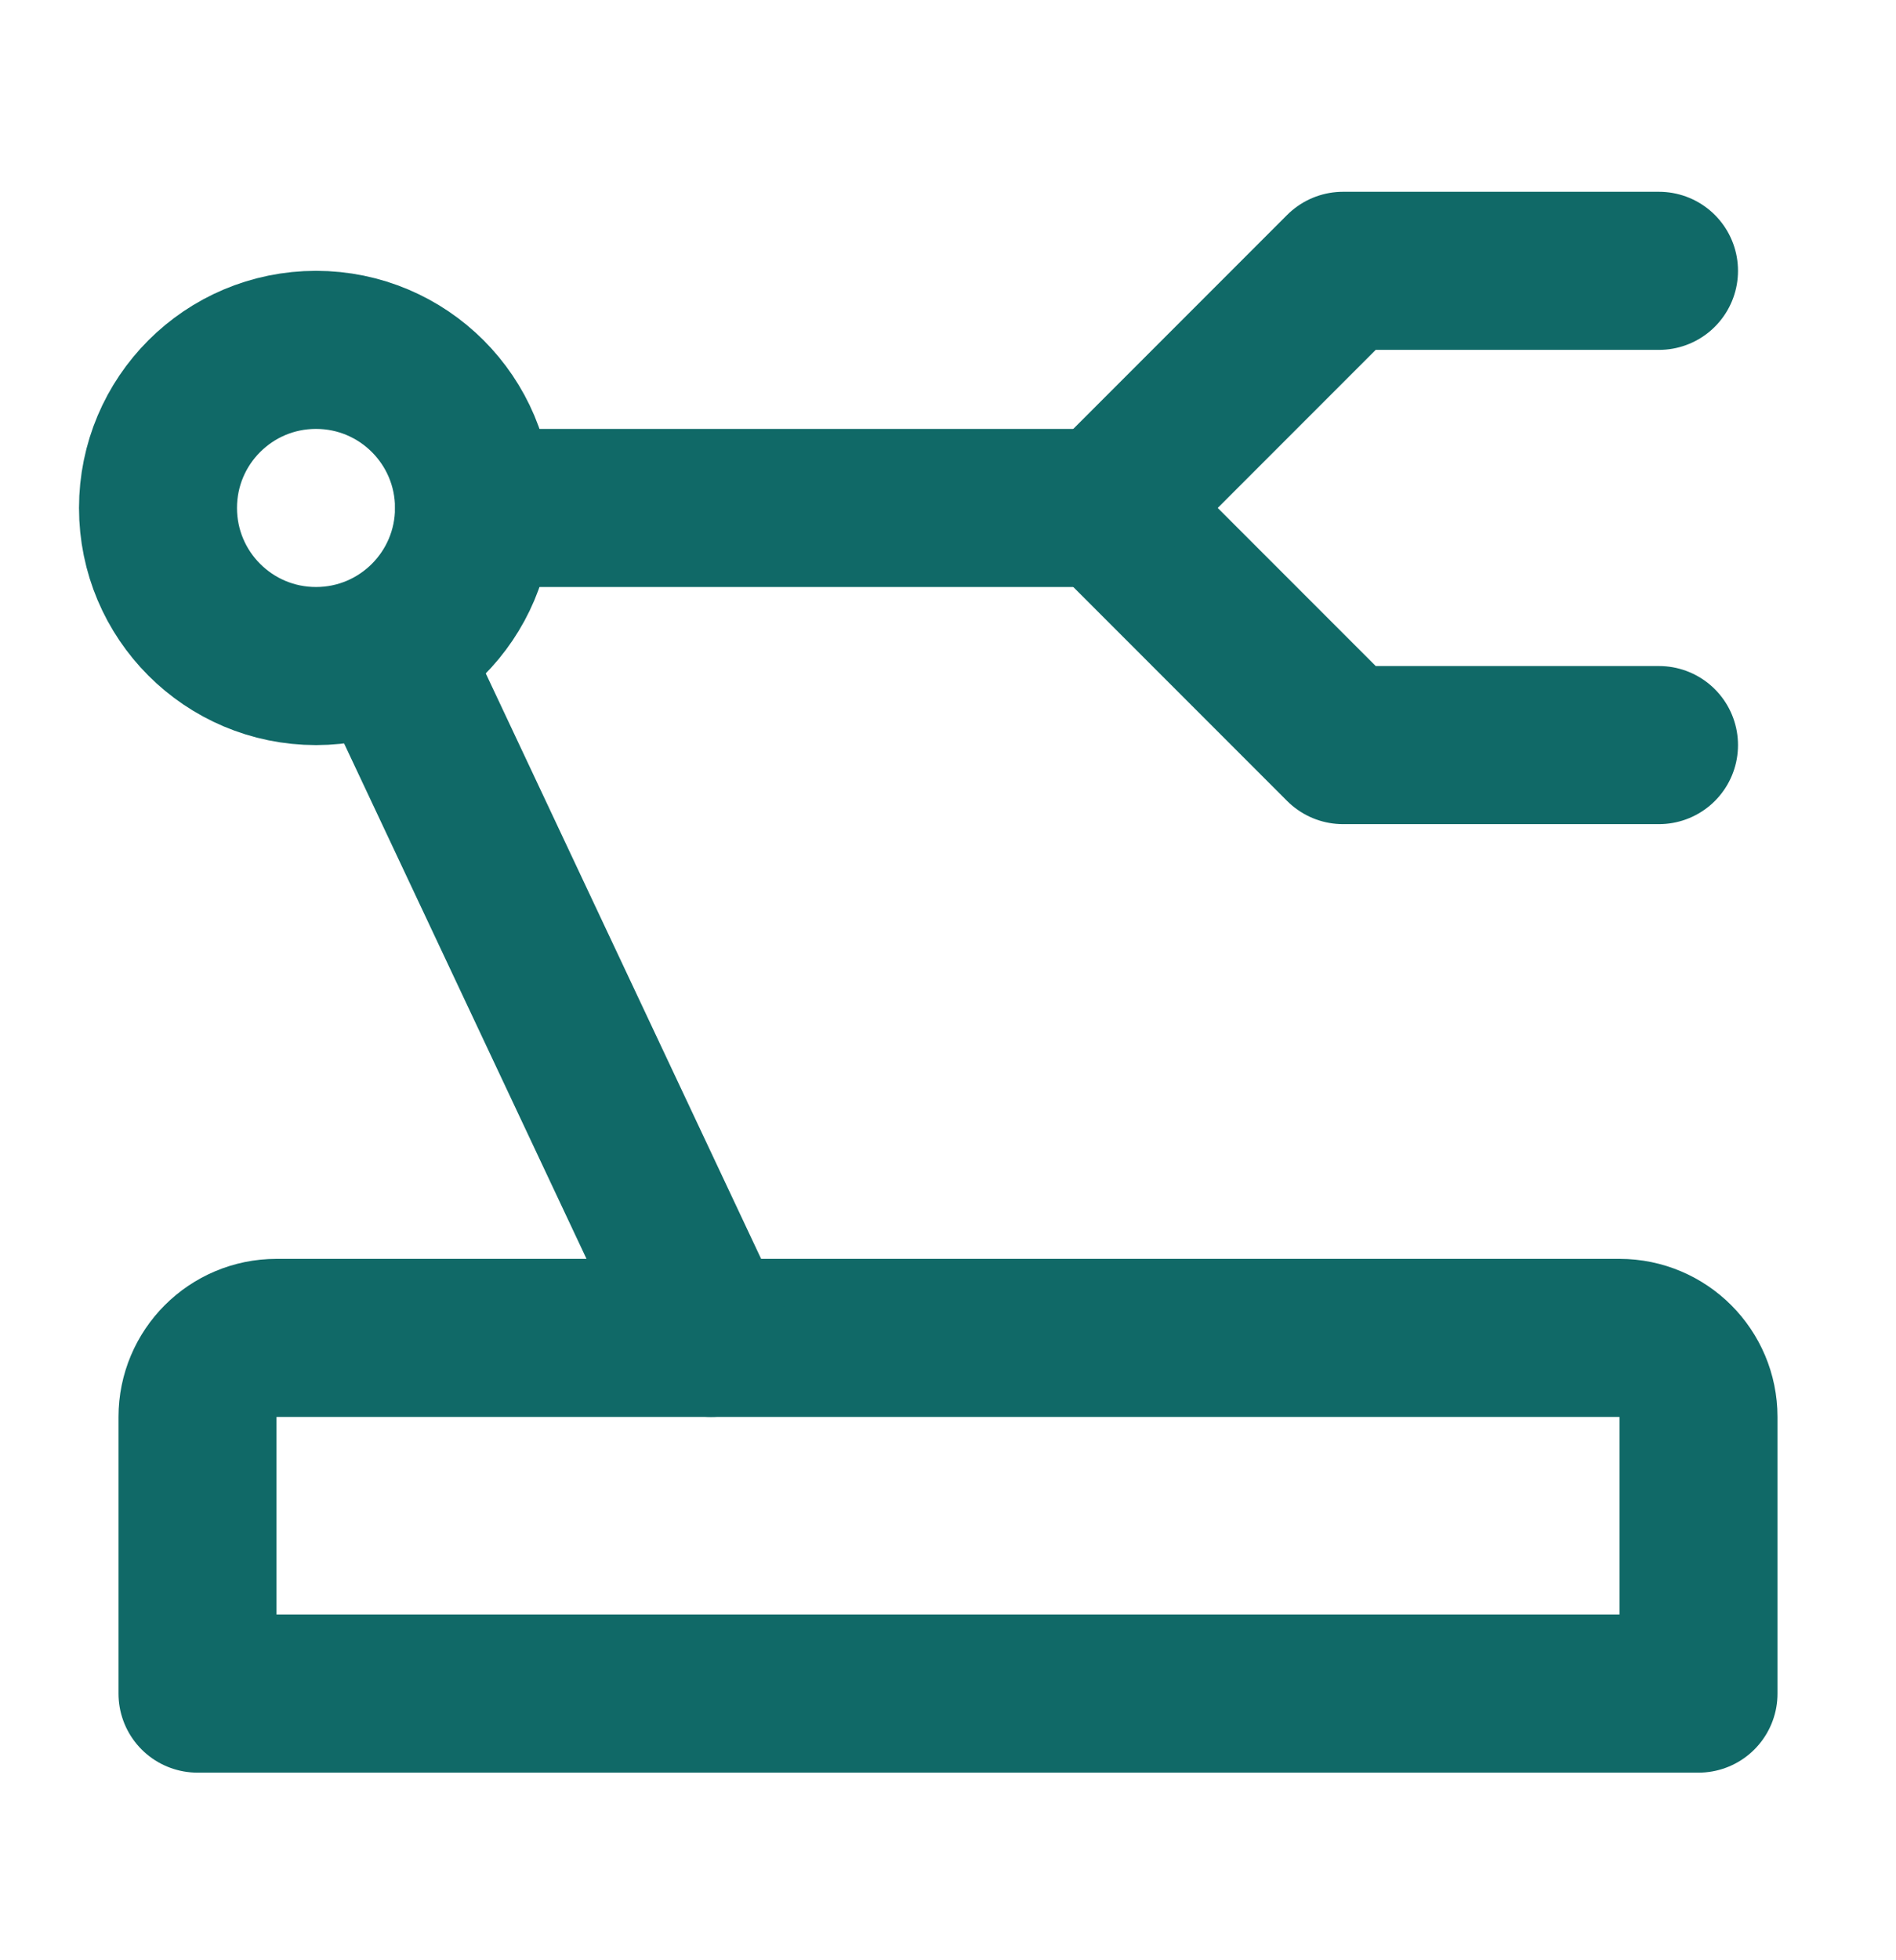 <svg xmlns="http://www.w3.org/2000/svg" width="30" height="31" viewBox="0 0 30 31" fill="none"><path d="M3.125 22.408C3.125 21.718 3.685 21.158 4.375 21.158H25.625C26.315 21.158 26.875 21.718 26.875 22.408V26.783H3.125V22.408Z" stroke="#106967" stroke-width="2.5" stroke-linecap="round" stroke-linejoin="round"></path><path d="M26.25 11.783H21.25L17.5 8.033L21.25 4.283H26.25" stroke="#106967" stroke-width="2.5" stroke-linecap="round" stroke-linejoin="round"></path><path d="M5 10.533C6.381 10.533 7.5 9.414 7.5 8.033C7.5 6.652 6.381 5.533 5 5.533C3.619 5.533 2.5 6.652 2.5 8.033C2.5 9.414 3.619 10.533 5 10.533Z" stroke="#106967" stroke-width="2.5"></path><path d="M7.5 8.033H17.5" stroke="#106967" stroke-width="2.5" stroke-linecap="round" stroke-linejoin="round"></path><path d="M6.25 10.533L11.25 21.158" stroke="#106967" stroke-width="2.5" stroke-linecap="round" stroke-linejoin="round"></path></svg>